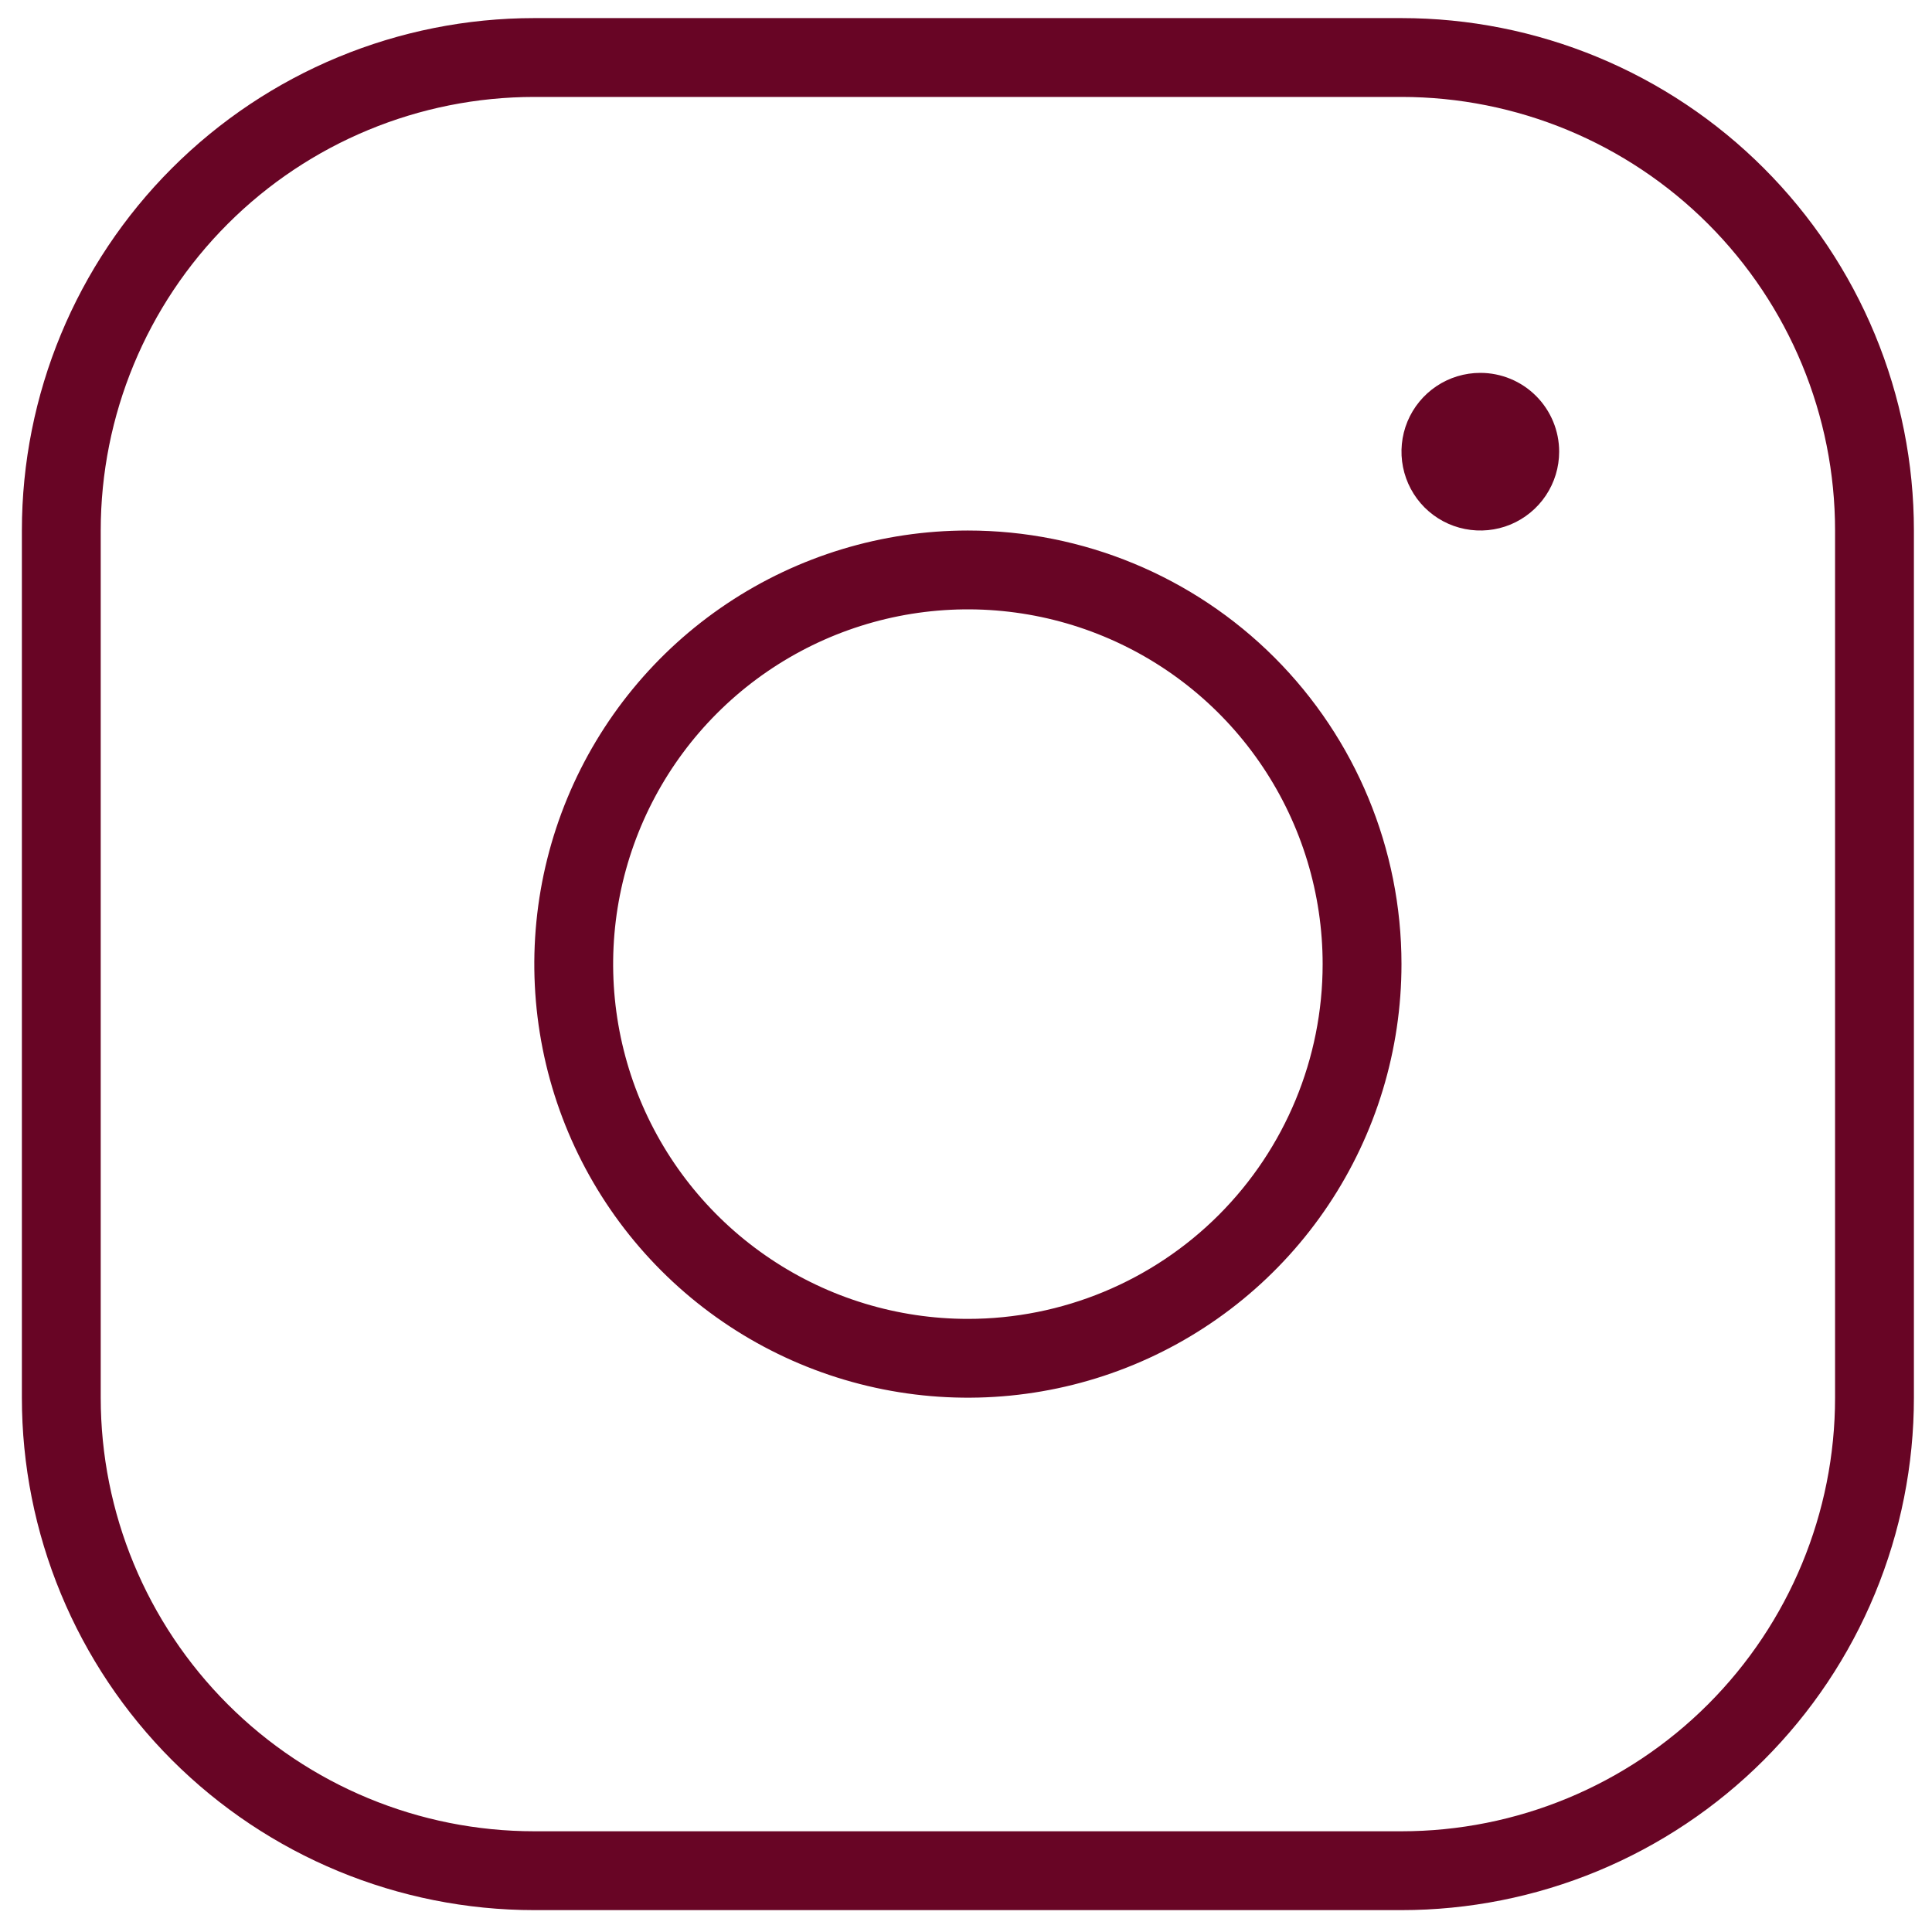 <svg width="52" height="52" viewBox="0 0 52 52" fill="none" xmlns="http://www.w3.org/2000/svg">
<path d="M26.051 14.279C23.743 14.279 21.486 14.964 19.567 16.246C17.648 17.528 16.152 19.351 15.269 21.483C14.386 23.616 14.155 25.962 14.605 28.226C15.055 30.49 16.167 32.569 17.799 34.201C19.431 35.833 21.51 36.945 23.774 37.395C26.038 37.845 28.384 37.614 30.517 36.731C32.649 35.848 34.472 34.352 35.754 32.433C37.036 30.514 37.721 28.257 37.721 25.949C37.721 22.854 36.491 19.886 34.303 17.697C32.114 15.509 29.146 14.279 26.051 14.279ZM26.051 35.498C24.162 35.498 22.316 34.938 20.746 33.888C19.176 32.839 17.952 31.348 17.229 29.603C16.507 27.858 16.318 25.939 16.686 24.087C17.055 22.234 17.964 20.533 19.299 19.198C20.635 17.862 22.336 16.953 24.188 16.584C26.04 16.216 27.96 16.405 29.705 17.128C31.45 17.851 32.941 19.074 33.99 20.645C35.039 22.215 35.599 24.061 35.599 25.949C35.599 28.482 34.593 30.91 32.803 32.701C31.012 34.492 28.583 35.498 26.051 35.498ZM37.721 0.487H14.381C10.723 0.487 7.215 1.94 4.628 4.527C2.042 7.113 0.589 10.621 0.589 14.279V37.619C0.589 39.431 0.946 41.224 1.639 42.897C2.332 44.571 3.348 46.091 4.628 47.372C7.215 49.958 10.723 51.411 14.381 51.411H37.721C39.532 51.411 41.326 51.054 42.999 50.361C44.672 49.668 46.193 48.652 47.473 47.372C48.754 46.091 49.77 44.571 50.463 42.897C51.156 41.224 51.513 39.431 51.513 37.619V14.279C51.513 12.468 51.156 10.675 50.463 9.001C49.77 7.328 48.754 5.808 47.473 4.527C46.193 3.246 44.672 2.23 42.999 1.537C41.326 0.844 39.532 0.487 37.721 0.487ZM49.391 37.619C49.391 40.715 48.161 43.683 45.973 45.871C43.784 48.06 40.816 49.289 37.721 49.289H14.381C11.286 49.289 8.317 48.06 6.129 45.871C3.94 43.683 2.711 40.715 2.711 37.619V14.279C2.711 11.184 3.94 8.216 6.129 6.027C8.317 3.839 11.286 2.609 14.381 2.609H37.721C40.816 2.609 43.784 3.839 45.973 6.027C48.161 8.216 49.391 11.184 49.391 14.279V37.619ZM41.965 12.157C41.965 12.577 41.84 12.987 41.607 13.336C41.374 13.685 41.042 13.957 40.655 14.118C40.267 14.278 39.84 14.32 39.429 14.238C39.017 14.157 38.639 13.954 38.342 13.658C38.046 13.361 37.844 12.983 37.762 12.571C37.68 12.16 37.722 11.733 37.882 11.345C38.043 10.958 38.315 10.626 38.664 10.393C39.013 10.16 39.423 10.036 39.843 10.036C40.406 10.036 40.945 10.259 41.343 10.657C41.741 11.055 41.965 11.595 41.965 12.157Z" fill="#680525"/>
</svg>
